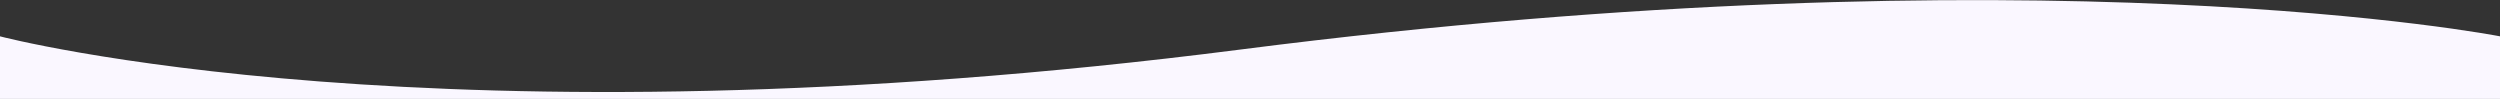 <?xml version="1.0" encoding="utf-8"?>
<!-- Generator: Adobe Illustrator 28.1.0, SVG Export Plug-In . SVG Version: 6.00 Build 0)  -->
<svg version="1.1" id="Calque_1" xmlns="http://www.w3.org/2000/svg" xmlns:xlink="http://www.w3.org/1999/xlink" x="0px" y="0px"
	 viewBox="0 0 1920 76" style="enable-background:new 0 0 1920 76;" xml:space="preserve">
<rect x="0" y="0" width="1920" height="76" fill="#333333" stroke="none"/>
<style type="text/css">
	.st0{fill:#FAF7FF;}
</style>
<path class="st0" d="M1920,76H0V27.9c0,0,337,89.1,953,10.1s967-10.1,967-10.1V76z"/>
</svg>
